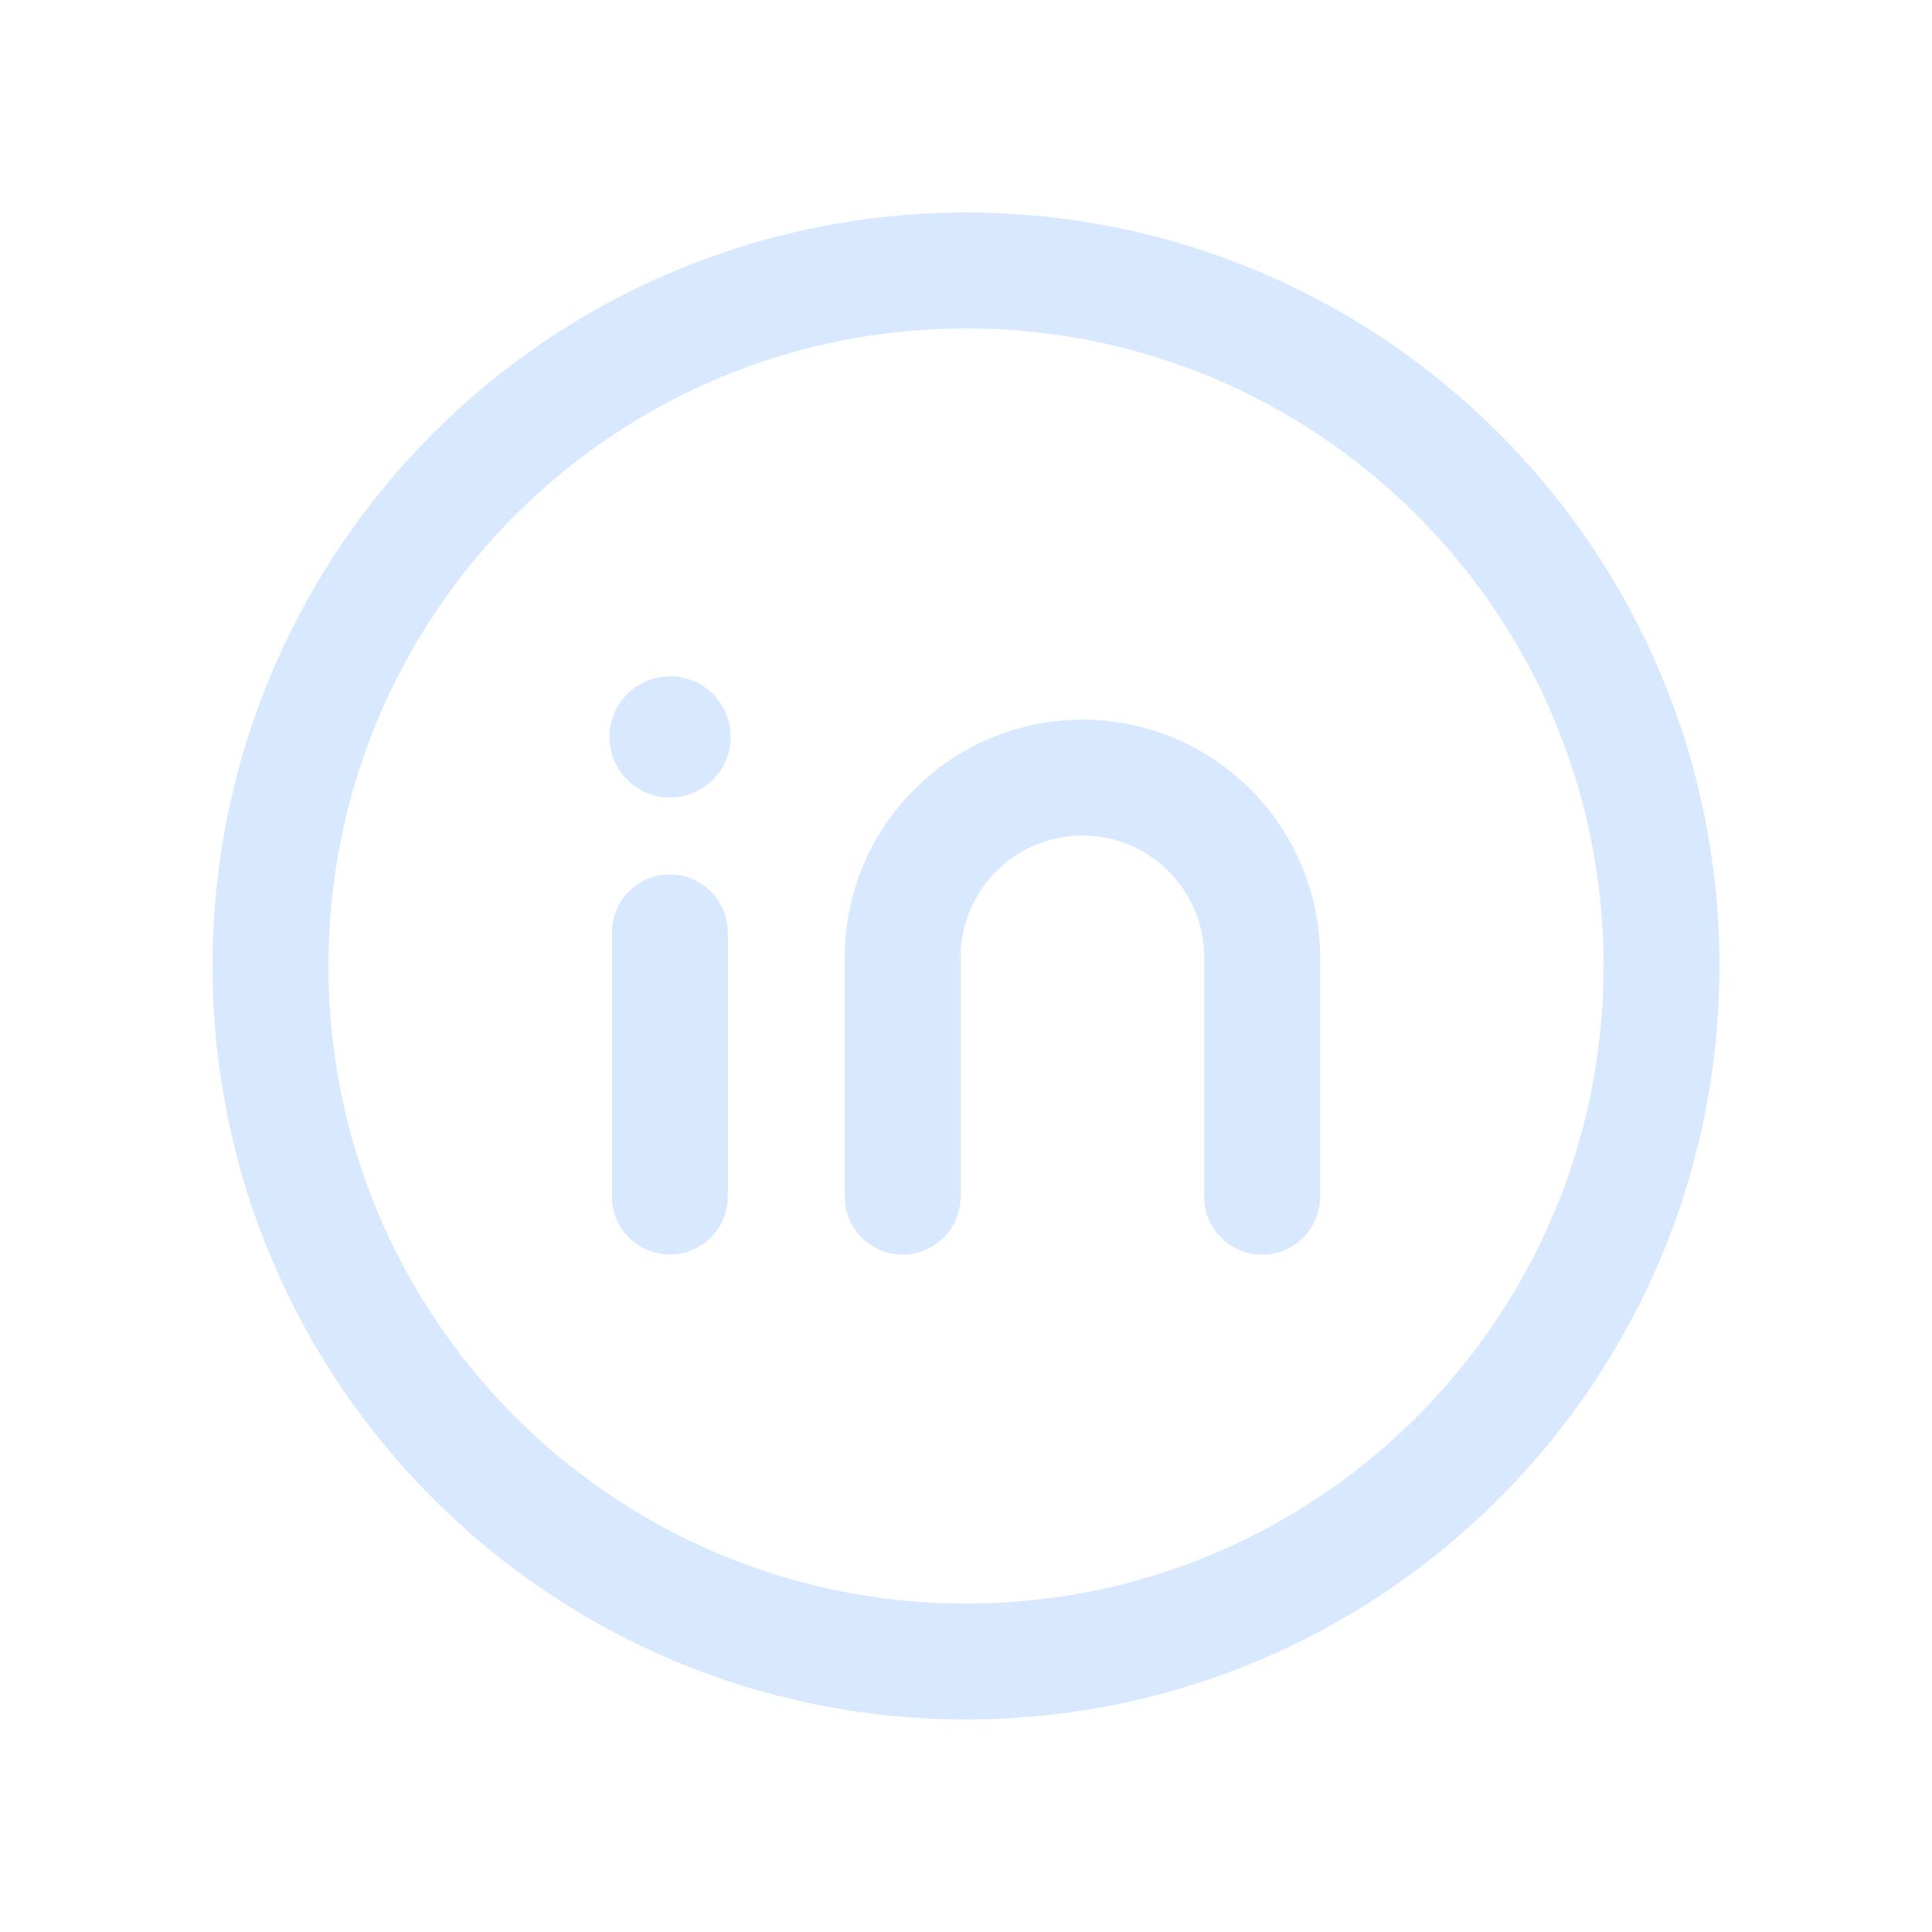 <svg xmlns="http://www.w3.org/2000/svg" width="36" height="36" viewBox="0 0 24 25" fill="none"><path d="M12 21.5C16.971 21.5 21 17.471 21 12.5C21 7.529 16.971 3.5 12 3.5C7.029 3.5 3 7.529 3 12.5C3 17.471 7.029 21.5 12 21.5Z" stroke="#D8E9FF" stroke-width="1.5" stroke-linecap="round" stroke-linejoin="round"></path><path d="M8.168 12.066V15.483" stroke="#D8E9FF" stroke-width="1.5" stroke-linecap="round" stroke-linejoin="round"></path><path d="M11.18 15.485V12.389C11.18 11.105 12.222 10.062 13.506 10.062C14.791 10.062 15.832 11.105 15.832 12.389V15.485" stroke="#D8E9FF" stroke-width="1.5" stroke-linecap="round" stroke-linejoin="round"></path><path d="M8.171 9.534V9.543M8.206 9.536C8.206 9.555 8.19 9.571 8.17 9.571C8.151 9.571 8.135 9.555 8.135 9.536C8.135 9.516 8.151 9.5 8.17 9.5C8.19 9.5 8.206 9.516 8.206 9.536Z" stroke="#D8E9FF" stroke-width="1.5" stroke-linecap="round" stroke-linejoin="round"></path></svg>
